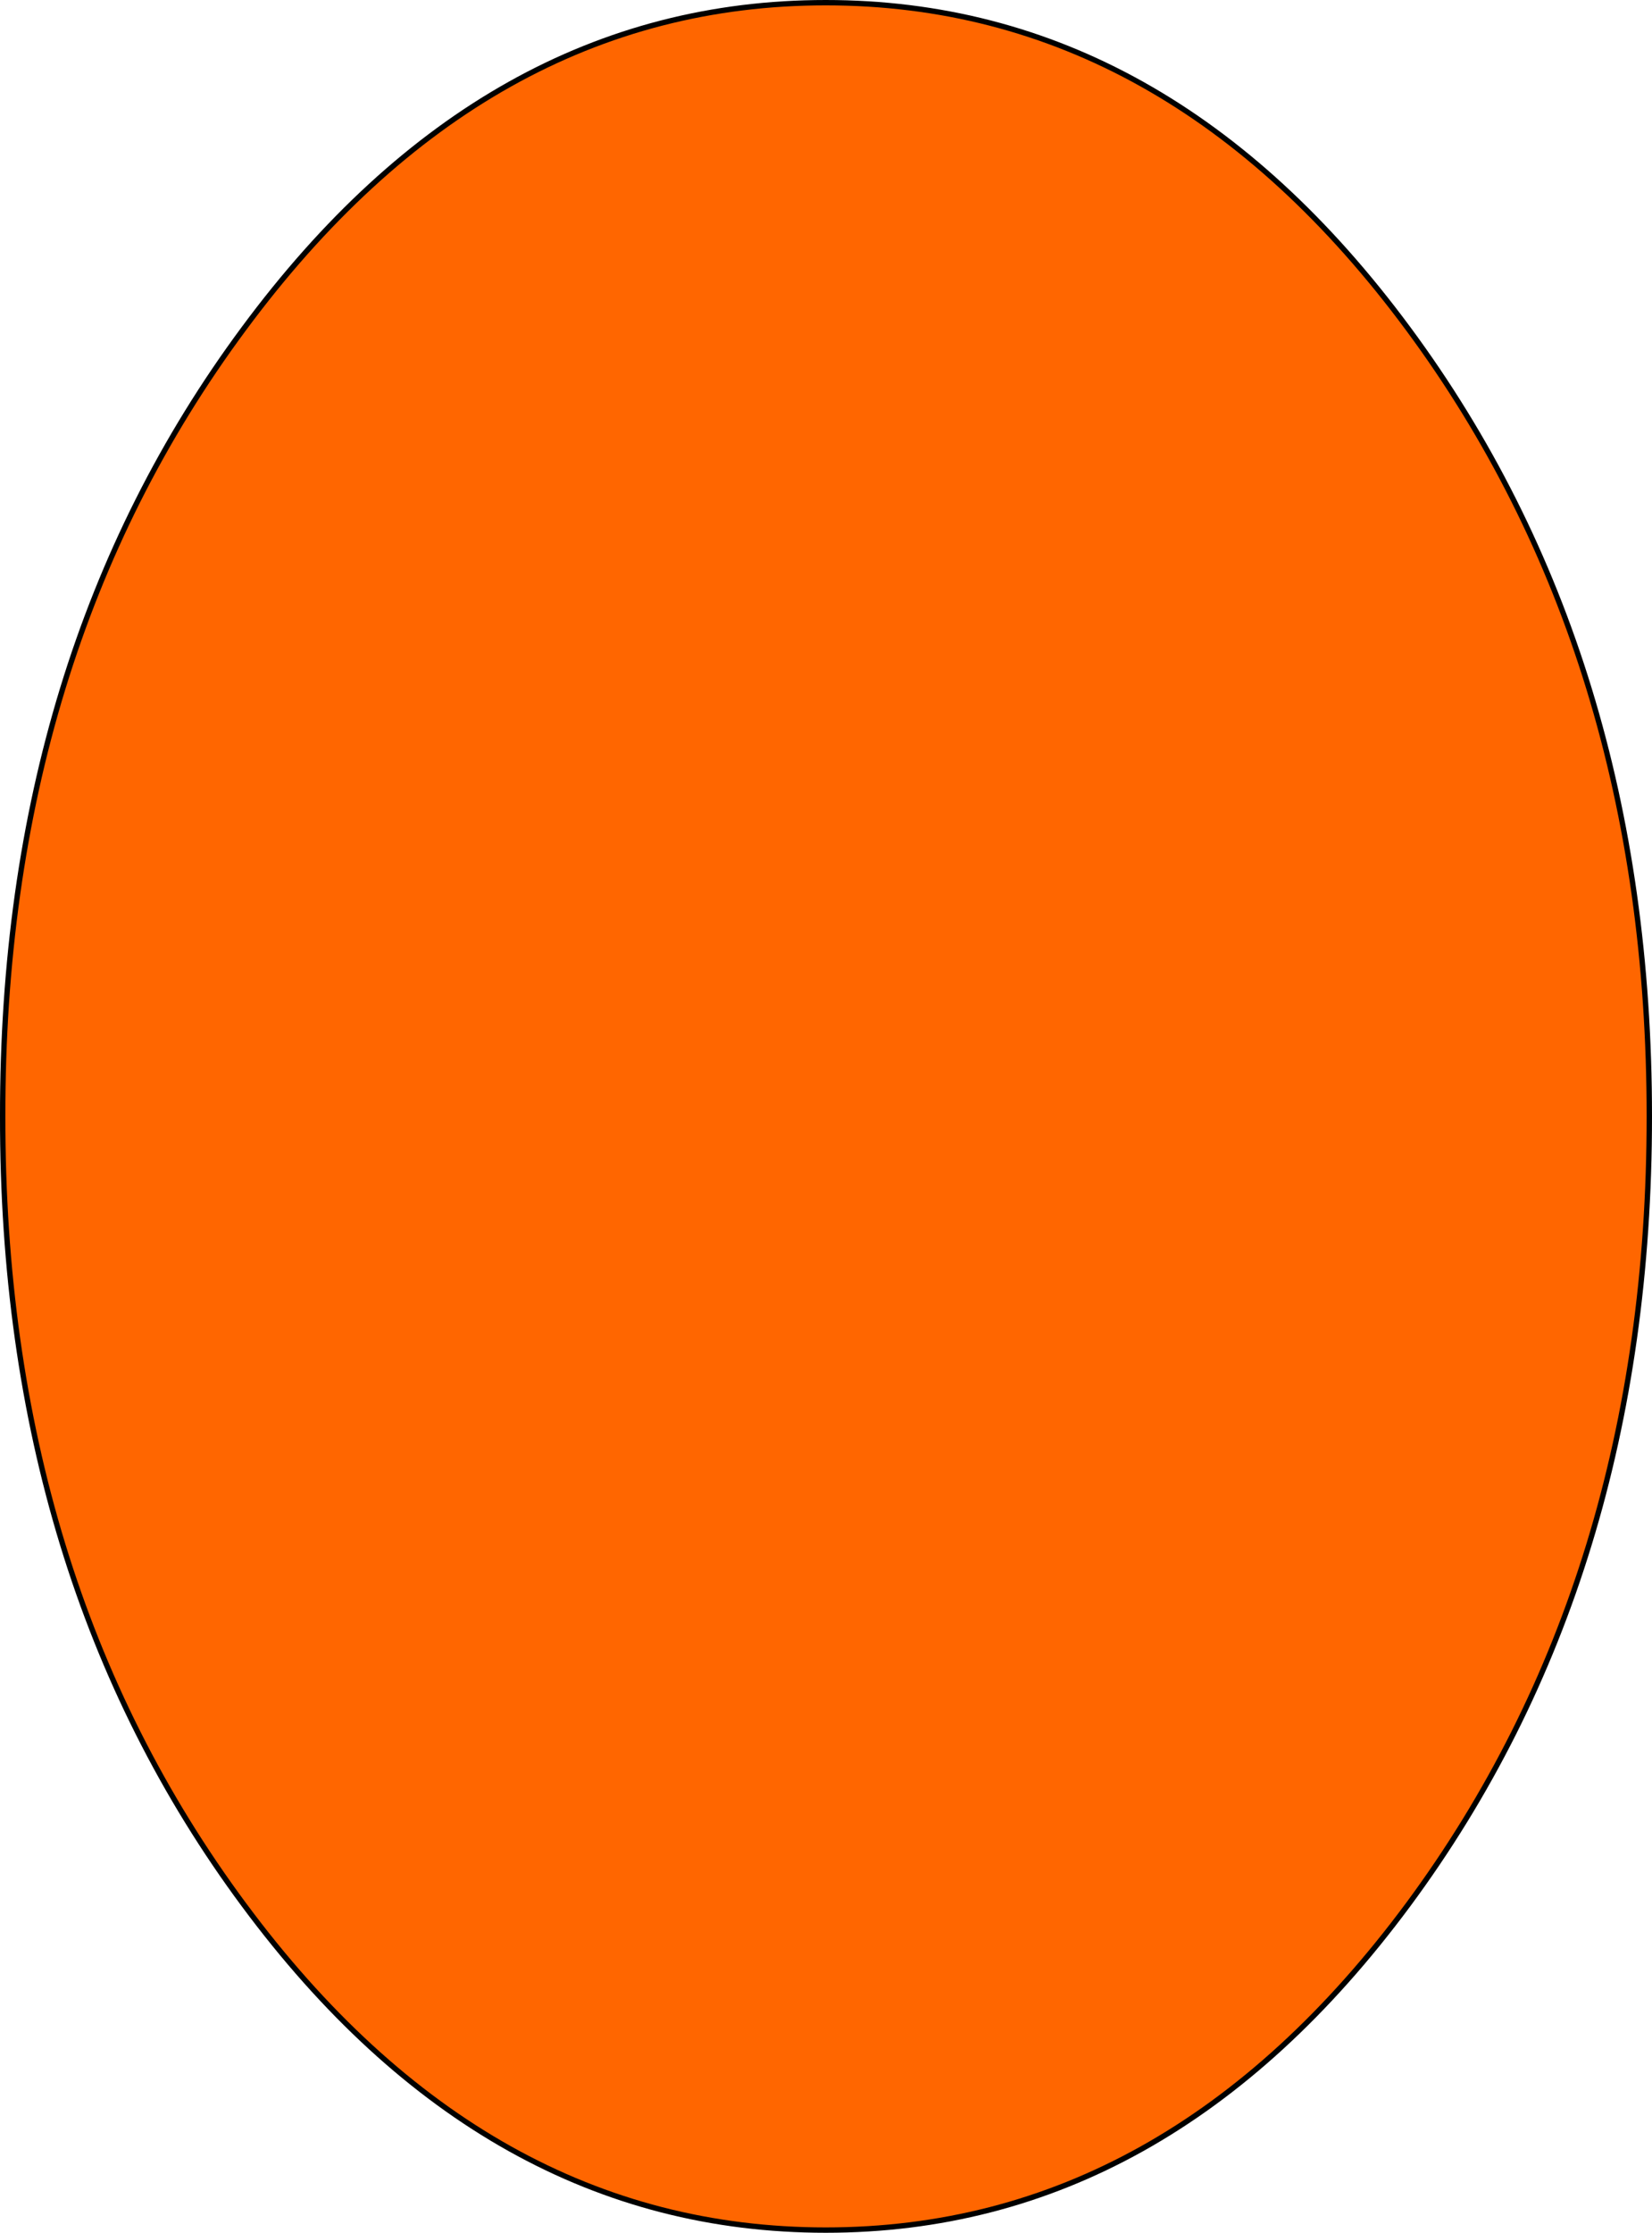 <?xml version="1.0" encoding="UTF-8" standalone="no"?>
<svg xmlns:xlink="http://www.w3.org/1999/xlink" height="207.8px" width="153.85px" xmlns="http://www.w3.org/2000/svg">
  <g transform="matrix(1.0, 0.0, 0.0, 1.0, 76.9, 103.9)">
    <path d="M76.7 0.0 Q76.7 43.0 54.25 73.35 31.8 103.65 0.0 103.65 -31.75 103.65 -54.2 73.35 -76.7 43.0 -76.65 0.0 -76.7 -42.95 -54.2 -73.3 -31.75 -103.65 0.0 -103.65 31.8 -103.65 54.25 -73.3 76.7 -42.95 76.7 0.0" fill="#ff6600" fill-rule="evenodd" stroke="none"/>
    <path d="M76.7 0.0 Q76.7 43.0 54.25 73.35 31.8 103.65 0.0 103.65 -31.75 103.65 -54.2 73.35 -76.7 43.0 -76.65 0.0 -76.7 -42.95 -54.2 -73.3 -31.75 -103.65 0.0 -103.65 31.8 -103.65 54.25 -73.3 76.7 -42.95 76.7 0.0 Z" fill="none" stroke="#000000" stroke-linecap="round" stroke-linejoin="round" stroke-width="0.5"/>
  </g>
</svg>
